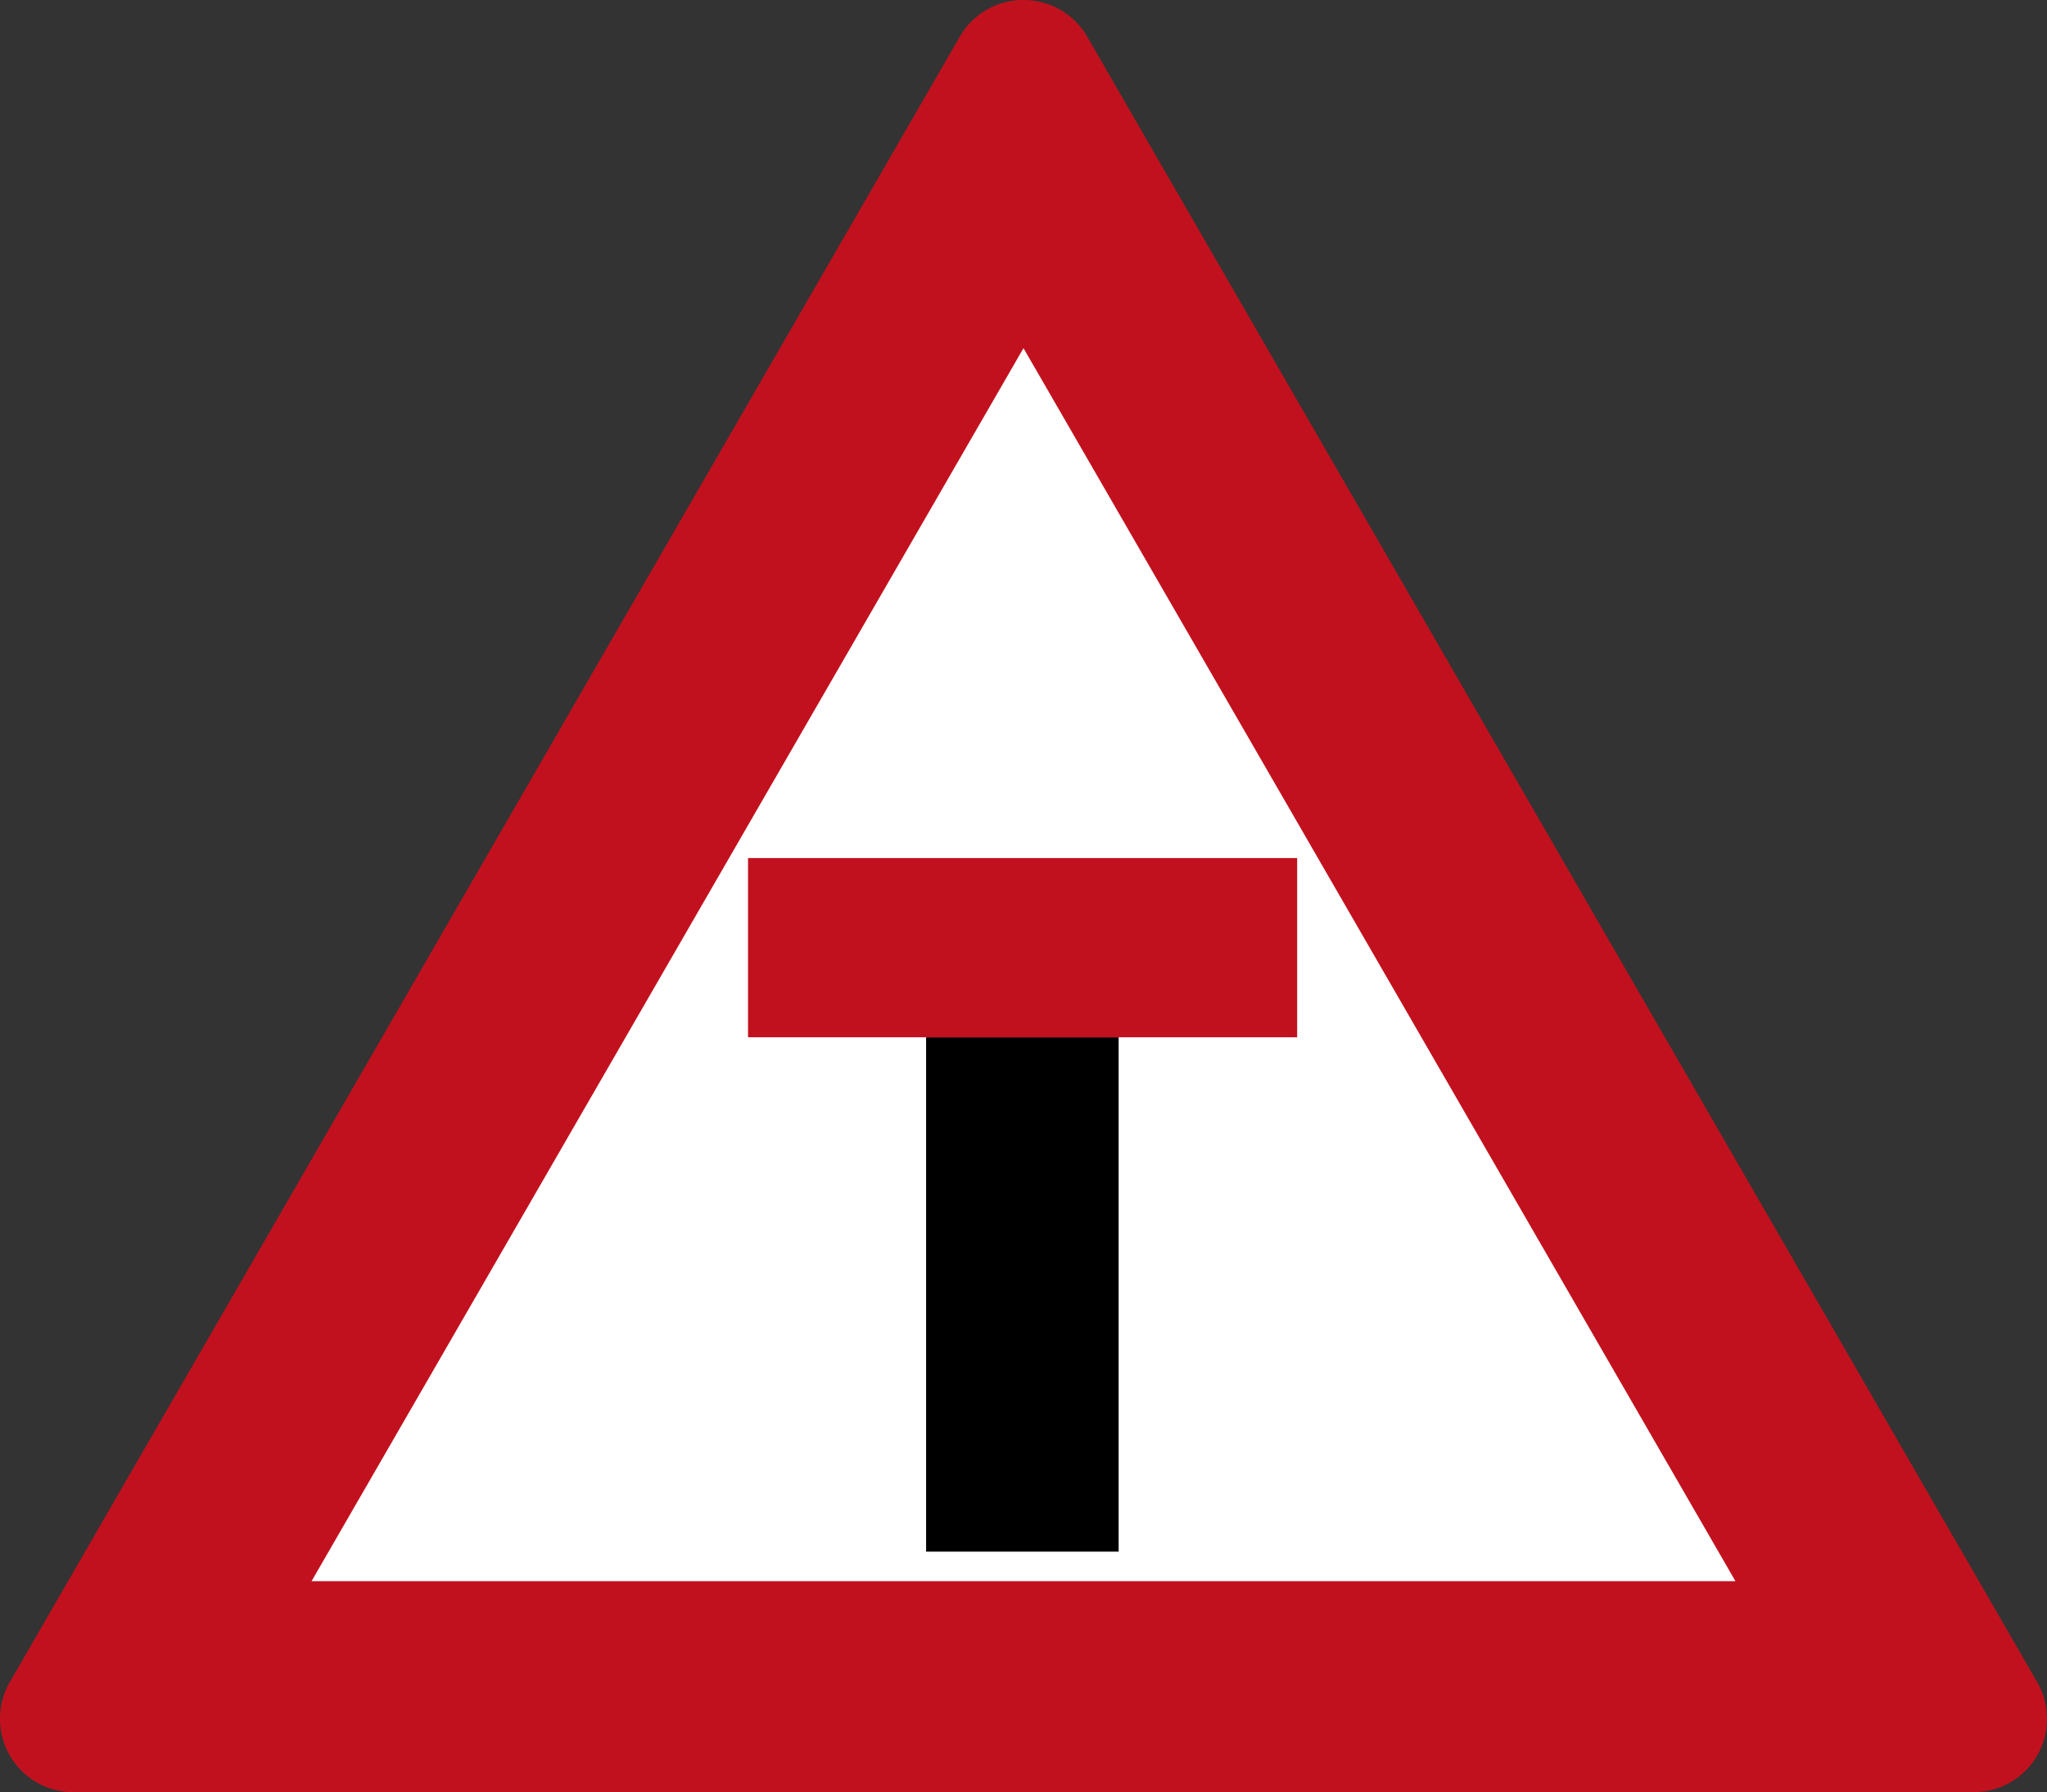 <svg xmlns="http://www.w3.org/2000/svg" version="1.0" width="193.993" height="169.875"><rect width="100%" height="100%" fill="#333333" stroke="none"/><path style="fill:#c2111e;fill-opacity:1;fill-rule:evenodd;stroke:none" d="M100 3a6.946 6.946 0 0 0-6.031 3.469L3.938 162.438a6.967 6.967 0 0 0 0 6.968 6.946 6.946 0 0 0 6.03 3.469h180.063a6.946 6.946 0 0 0 6.031-3.469 6.967 6.967 0 0 0 0-6.969L106.032 6.47A6.946 6.946 0 0 0 100 3z" transform="translate(-3.004 -3)"/><path transform="translate(-3.004 -3)" d="M100 36 32.531 152.875H167.47z" style="fill:#fff;fill-rule:evenodd;stroke:none"/><path style="fill:#000;stroke:none" d="M90.78 37.862h18.245v48.754H90.78z" transform="matrix(1 0 0 -1 -3.013 184.938)"/><path style="fill:#c2111e;fill-opacity:1;stroke:none" d="M73.904 103.604h52.04V86.615h-52.04z" transform="matrix(1 0 0 -1 -3.013 184.938)"/></svg>